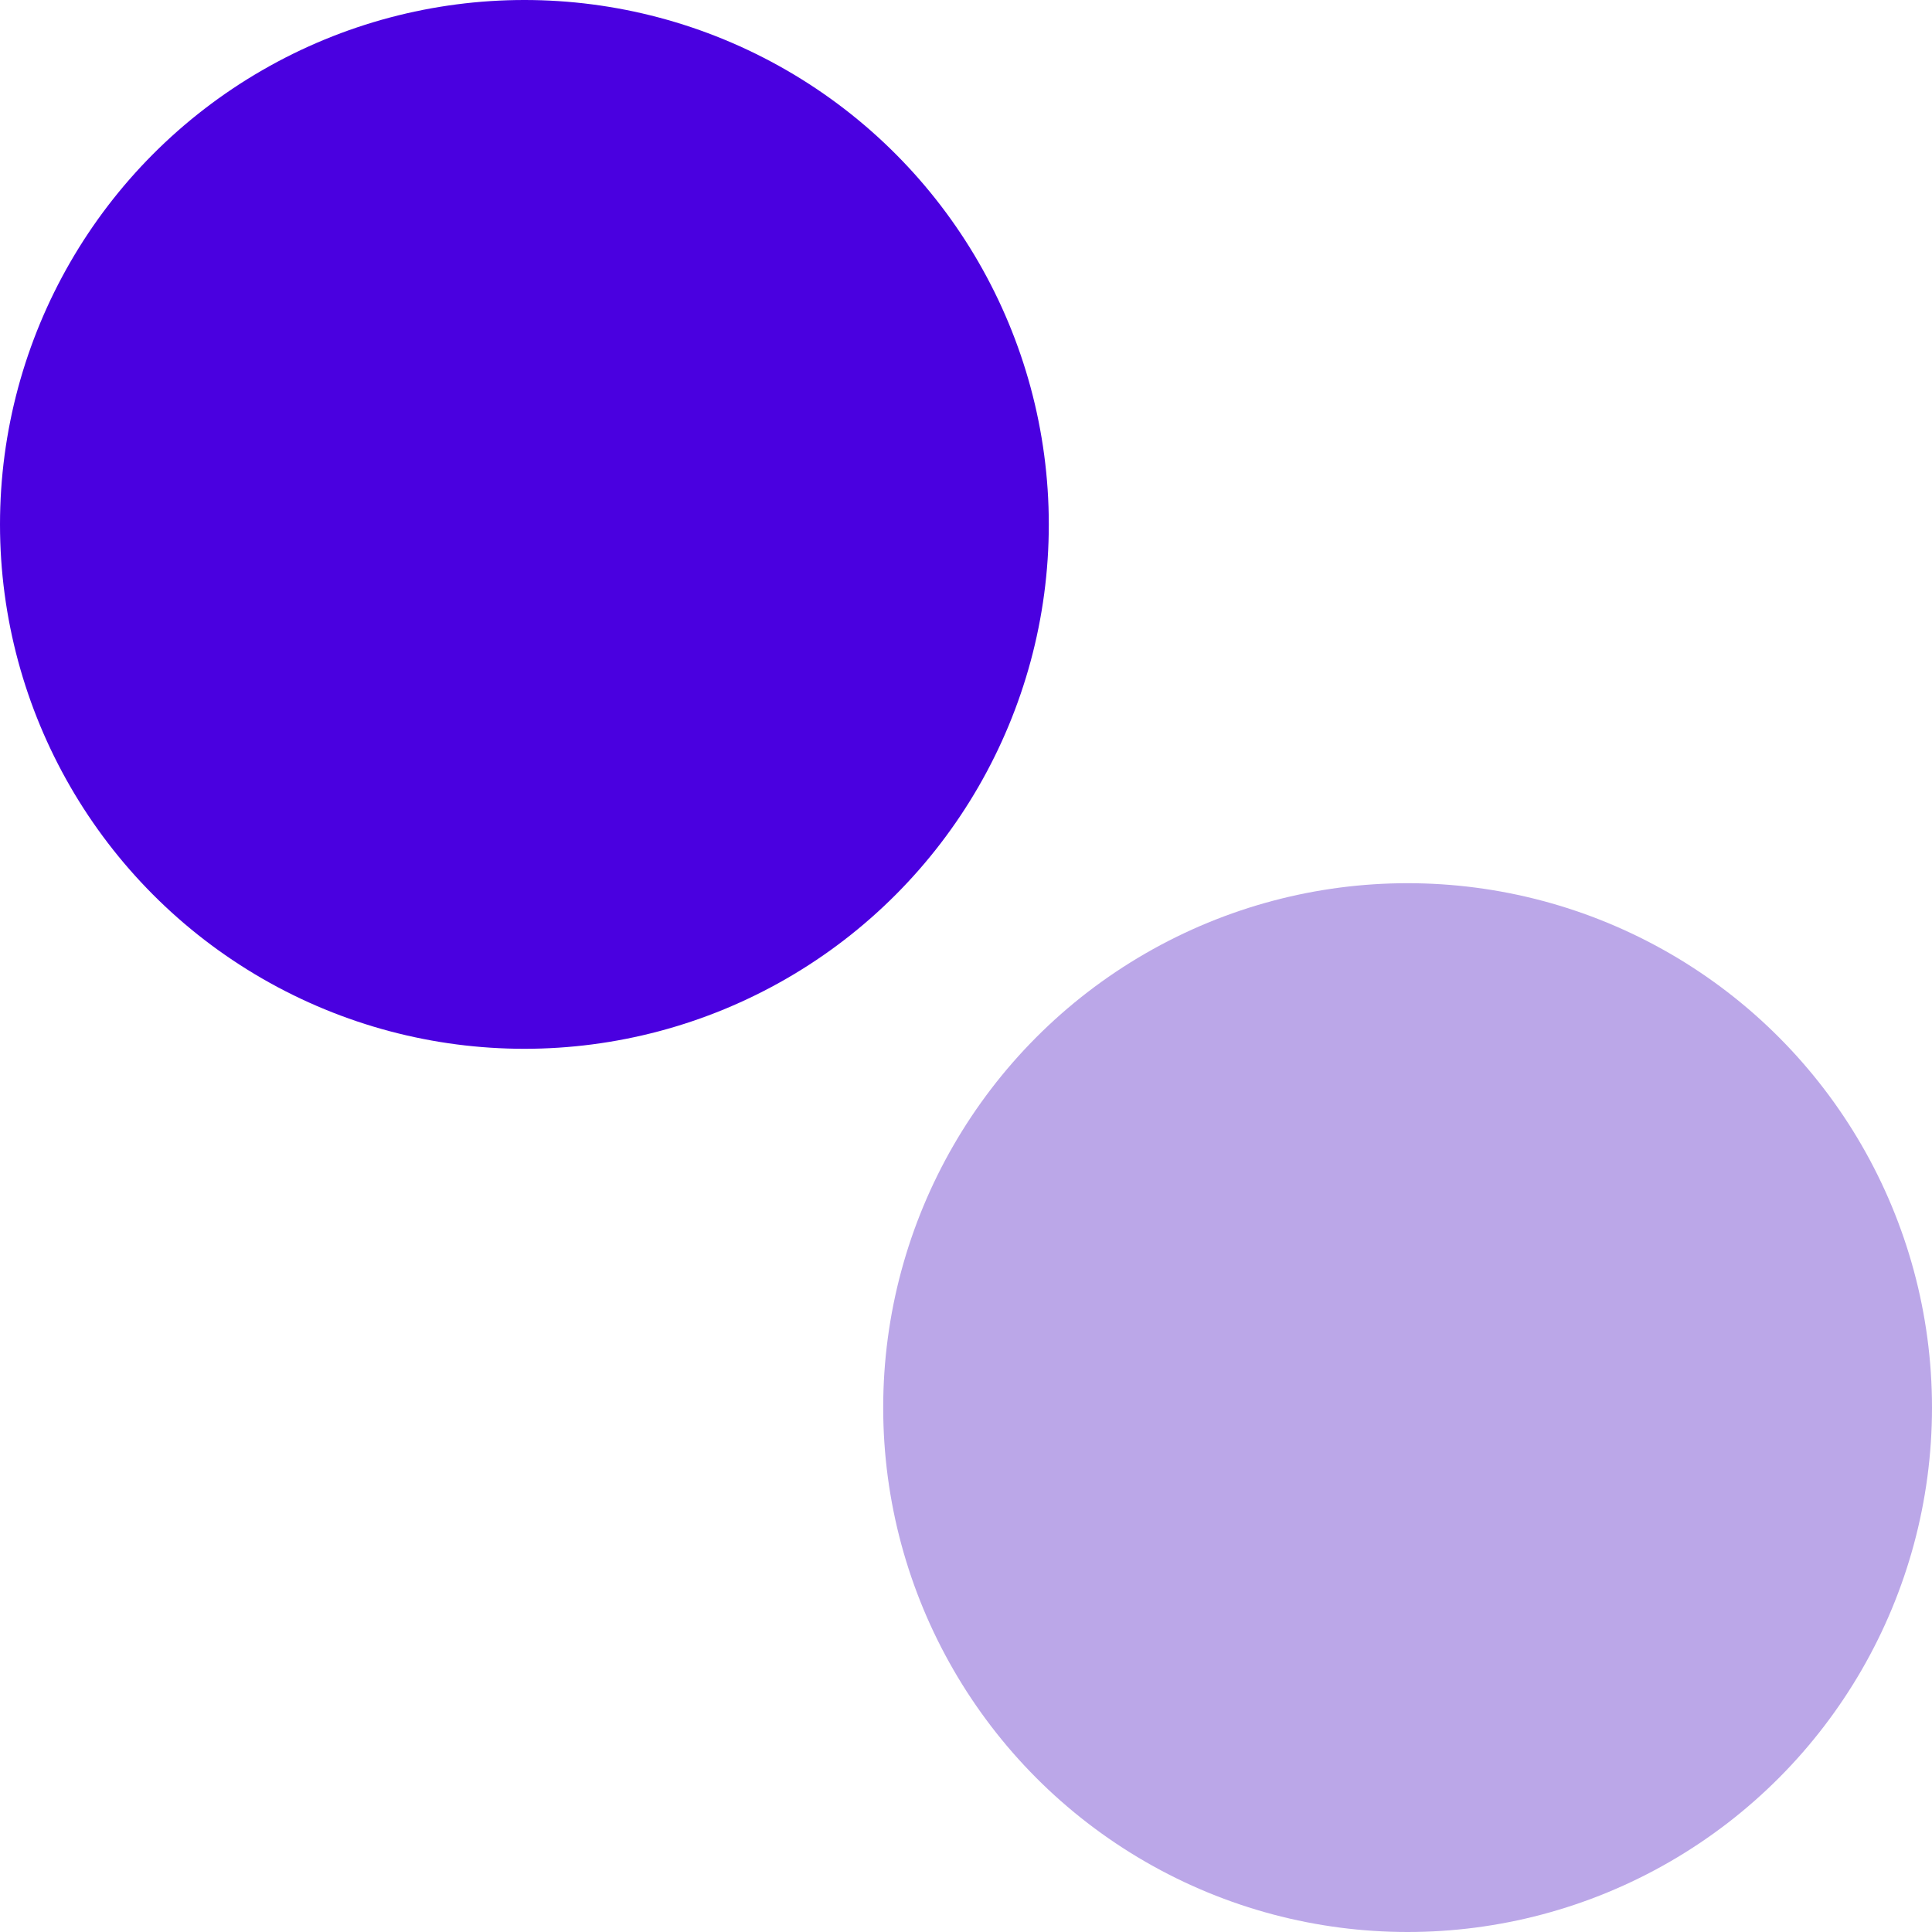 <svg id="Capa_1" data-name="Capa 1" xmlns="http://www.w3.org/2000/svg" viewBox="0 0 490 490"><defs><style>.cls-1{fill:#4a00e0;}.cls-2{fill:#bba7e8;}</style></defs><title>banking-icon-6-night</title><circle class="cls-1" cx="133" cy="133" r="133"/><circle class="cls-2" cx="357" cy="357" r="133"/></svg>